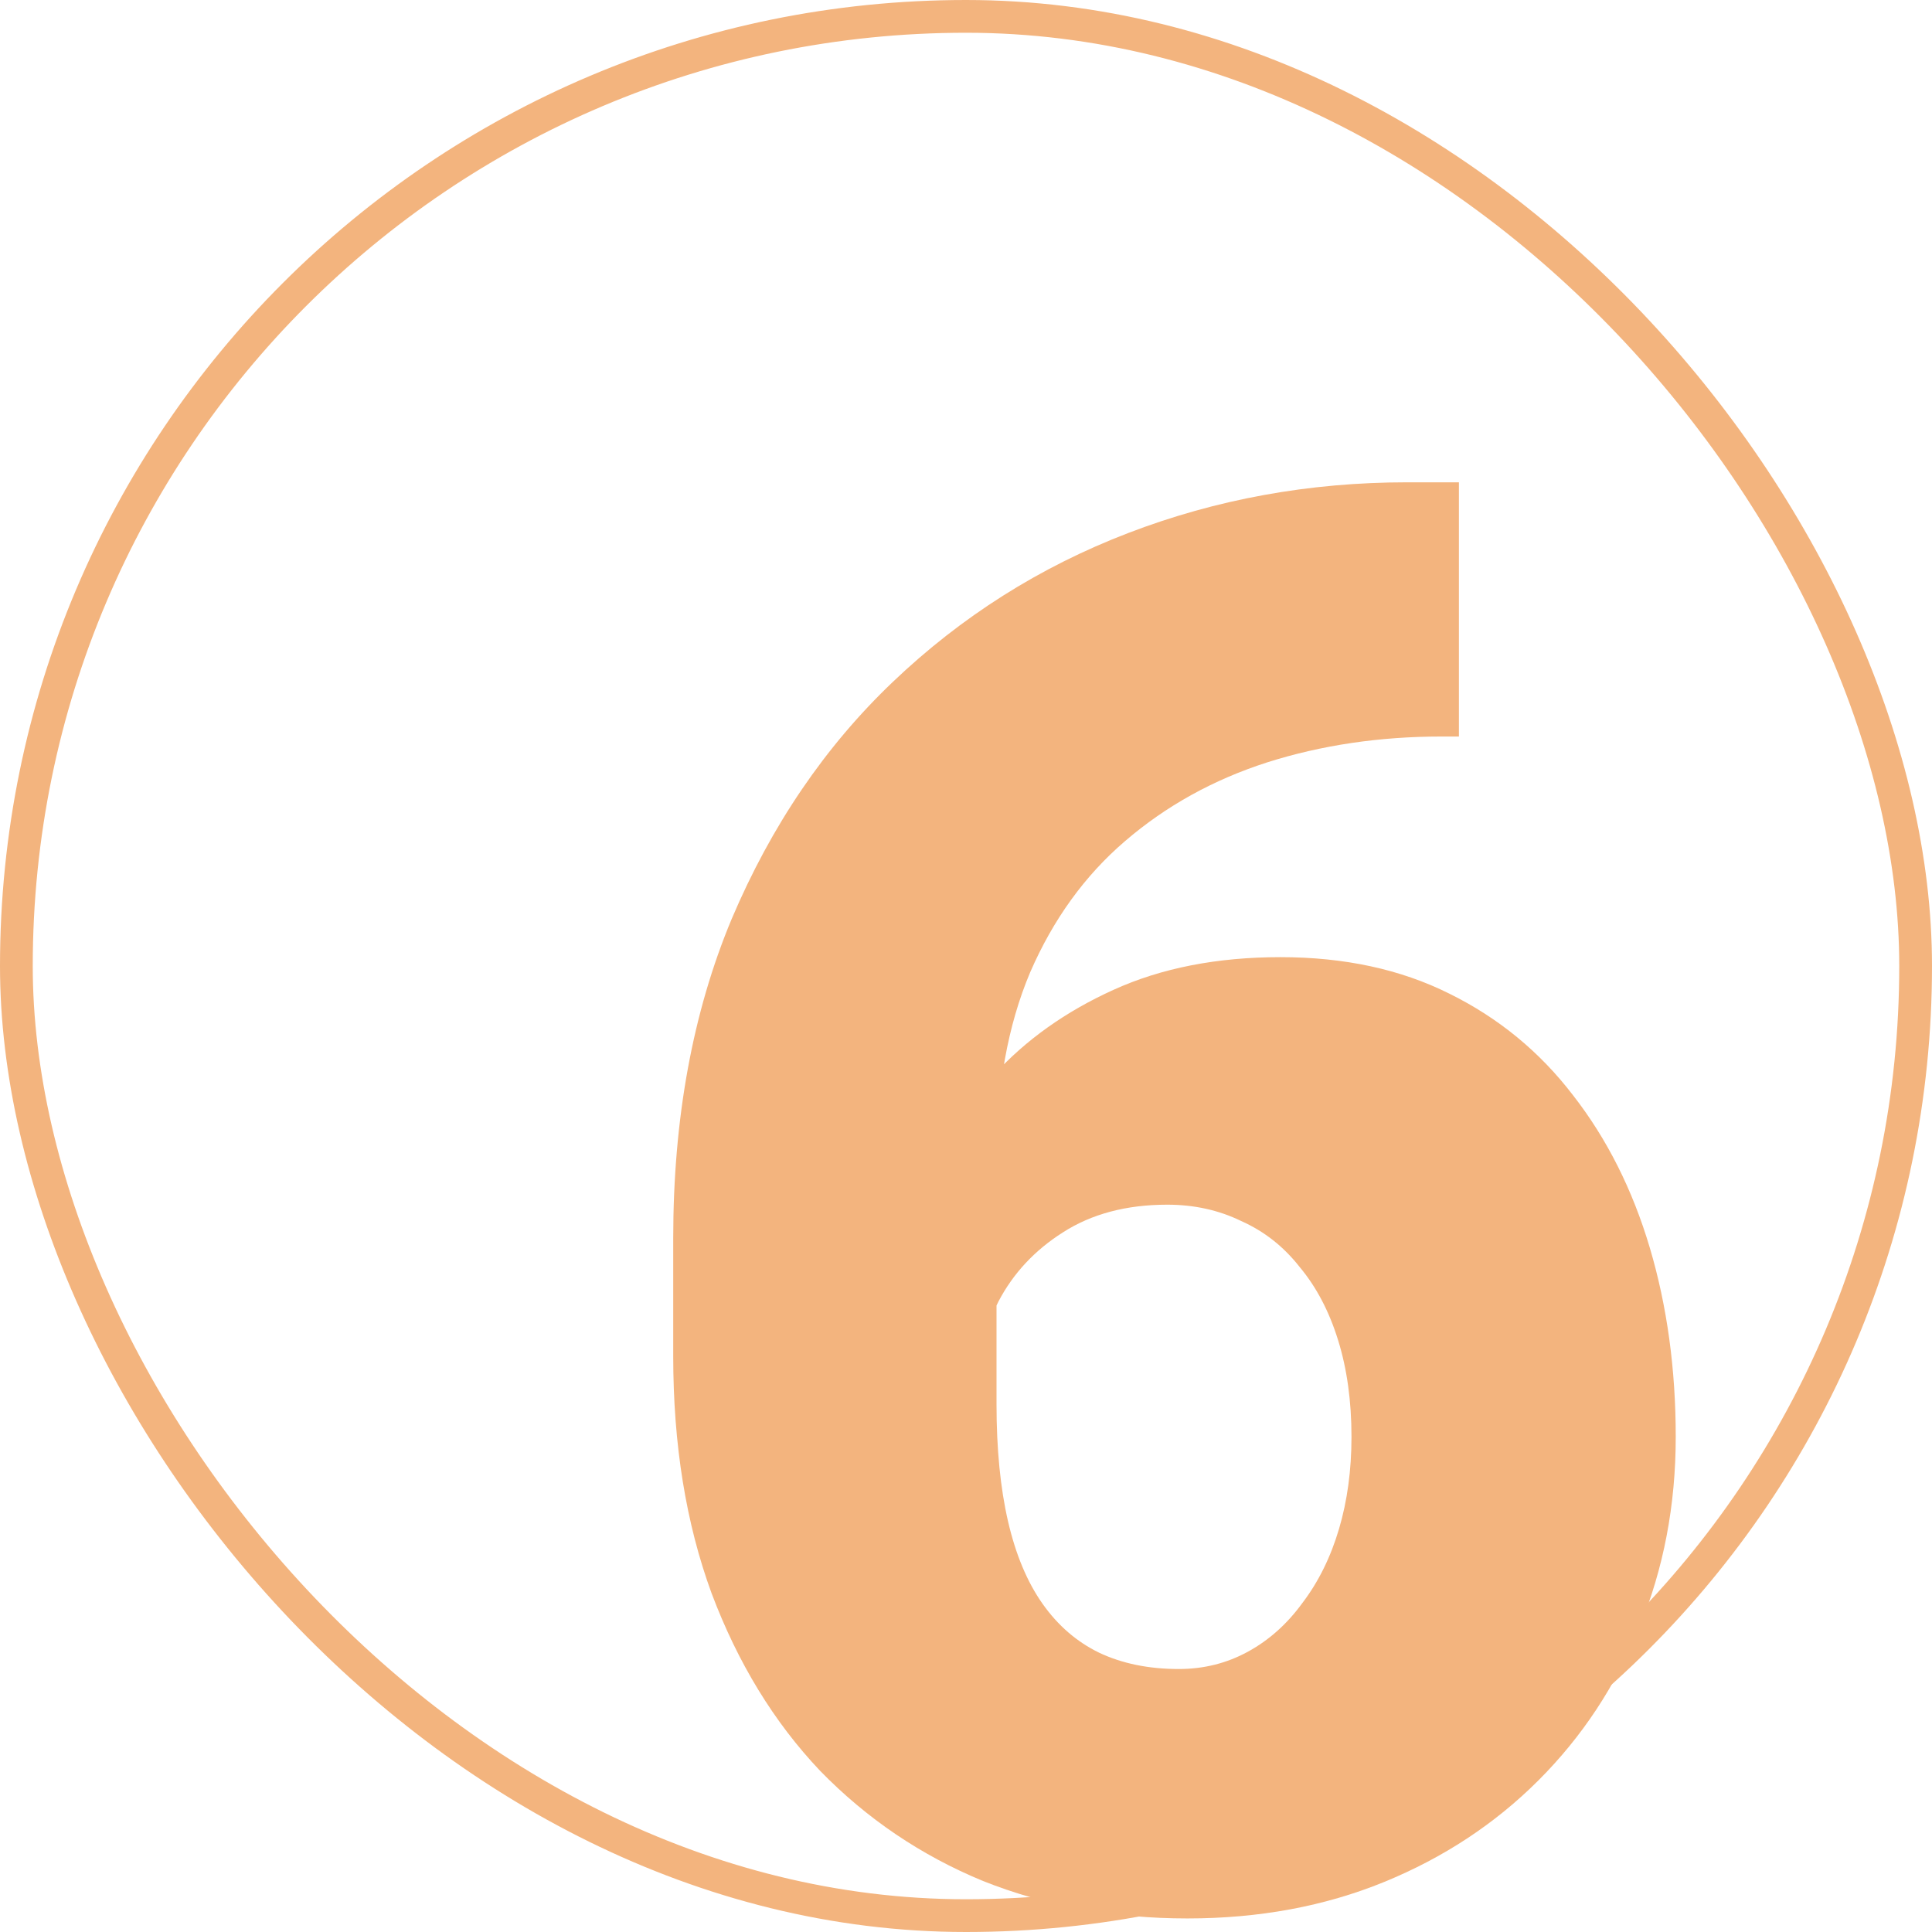 <svg width="59" height="59" viewBox="0 0 59 59" fill="none" xmlns="http://www.w3.org/2000/svg">
<rect x="0.5" y="0.5" width="58" height="58" rx="29" stroke="#F3B47E"/>
<path d="M42.971 14.729H44.553V22.492H44.025C42.131 22.492 40.353 22.756 38.693 23.283C37.053 23.811 35.607 24.611 34.357 25.686C33.127 26.74 32.16 28.078 31.457 29.699C30.773 31.32 30.432 33.225 30.432 35.412V42.883C30.432 44.25 30.549 45.441 30.783 46.457C31.018 47.473 31.369 48.312 31.838 48.977C32.307 49.641 32.883 50.139 33.566 50.471C34.27 50.803 35.08 50.969 35.998 50.969C36.76 50.969 37.463 50.793 38.107 50.441C38.752 50.09 39.309 49.592 39.777 48.947C40.266 48.303 40.637 47.551 40.891 46.691C41.145 45.832 41.272 44.895 41.272 43.879C41.272 42.785 41.135 41.799 40.861 40.92C40.588 40.041 40.197 39.299 39.69 38.693C39.201 38.068 38.605 37.6 37.902 37.287C37.219 36.955 36.467 36.789 35.647 36.789C34.397 36.789 33.332 37.072 32.453 37.639C31.594 38.185 30.939 38.889 30.49 39.748C30.061 40.607 29.846 41.477 29.846 42.355L27.473 39.953C27.434 38.781 27.658 37.57 28.146 36.32C28.635 35.07 29.367 33.908 30.344 32.834C31.32 31.76 32.541 30.891 34.006 30.227C35.471 29.562 37.17 29.23 39.103 29.23C41.057 29.23 42.775 29.602 44.26 30.344C45.764 31.086 47.023 32.121 48.039 33.449C49.074 34.777 49.855 36.33 50.383 38.107C50.91 39.885 51.174 41.809 51.174 43.879C51.174 45.969 50.803 47.912 50.06 49.709C49.338 51.486 48.312 53.039 46.984 54.367C45.656 55.695 44.084 56.73 42.268 57.473C40.451 58.215 38.449 58.586 36.262 58.586C34.016 58.586 31.936 58.205 30.021 57.443C28.127 56.662 26.467 55.539 25.041 54.074C23.635 52.59 22.531 50.783 21.73 48.654C20.949 46.525 20.559 44.113 20.559 41.418V37.815C20.559 34.162 21.154 30.91 22.346 28.059C23.557 25.207 25.197 22.795 27.268 20.822C29.357 18.83 31.75 17.316 34.445 16.281C37.141 15.246 39.982 14.729 42.971 14.729Z" fill="#F3B47E"/>
</svg>
